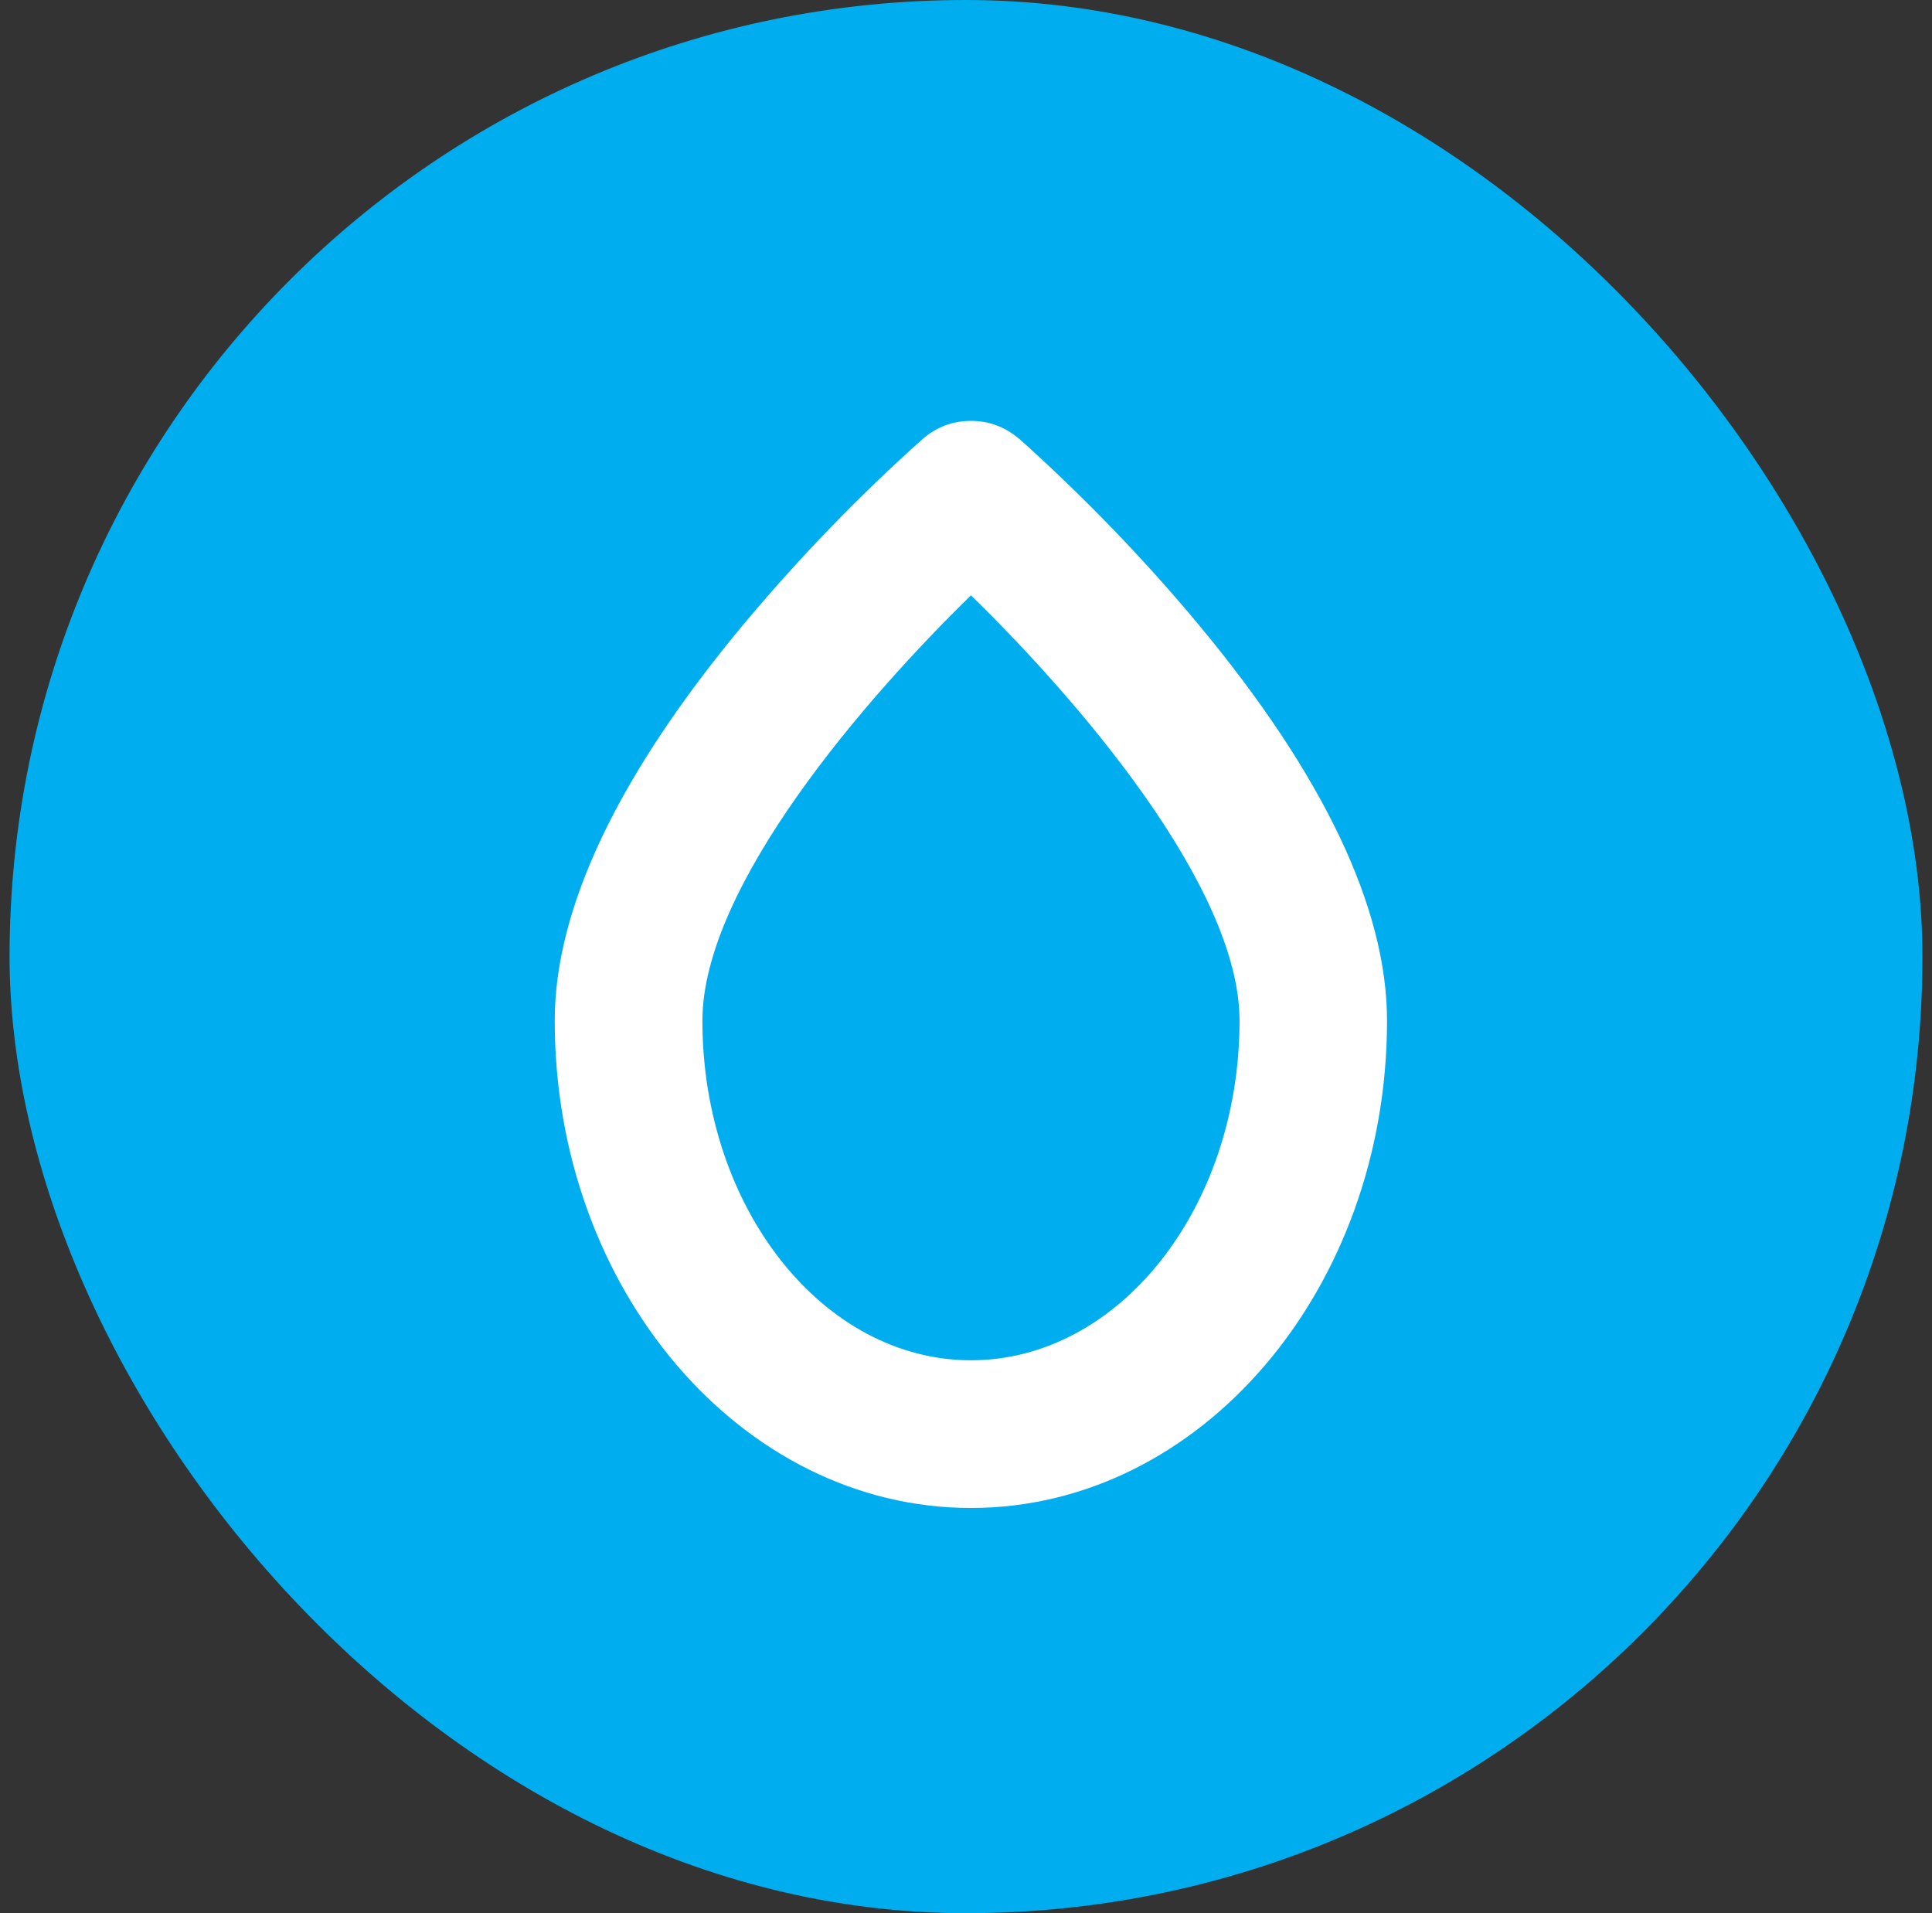 <svg width="101" height="100" viewBox="0 0 101 100" fill="none" xmlns="http://www.w3.org/2000/svg">
<rect x="0" y="0" width="101" height="100" fill="#333333" stroke="none"/>
<rect x="0.5" width="100" height="100" rx="50" fill="#00AEEF"/>
<path d="M50.76 71.1C43.02 71.1 36.72 63.14 36.72 53.35C36.72 46.29 45.34 36.4 50.76 31.12C56.18 36.4 64.8 46.29 64.8 53.35C64.8 63.14 58.5 71.1 50.76 71.1ZM53.29 22.95C52.56 22.32 51.72 22 50.76 22C49.8 22 48.95 22.32 48.23 22.95C44.86 25.96 41.74 29.2 38.84 32.67C32.31 40.52 29 47.48 29 53.35C29 67.4 38.76 78.82 50.76 78.82C62.76 78.82 72.51 67.4 72.51 53.35C72.51 47.48 69.2 40.52 62.67 32.66C59.78 29.19 56.65 25.96 53.29 22.94" fill="white"/>
</svg>
